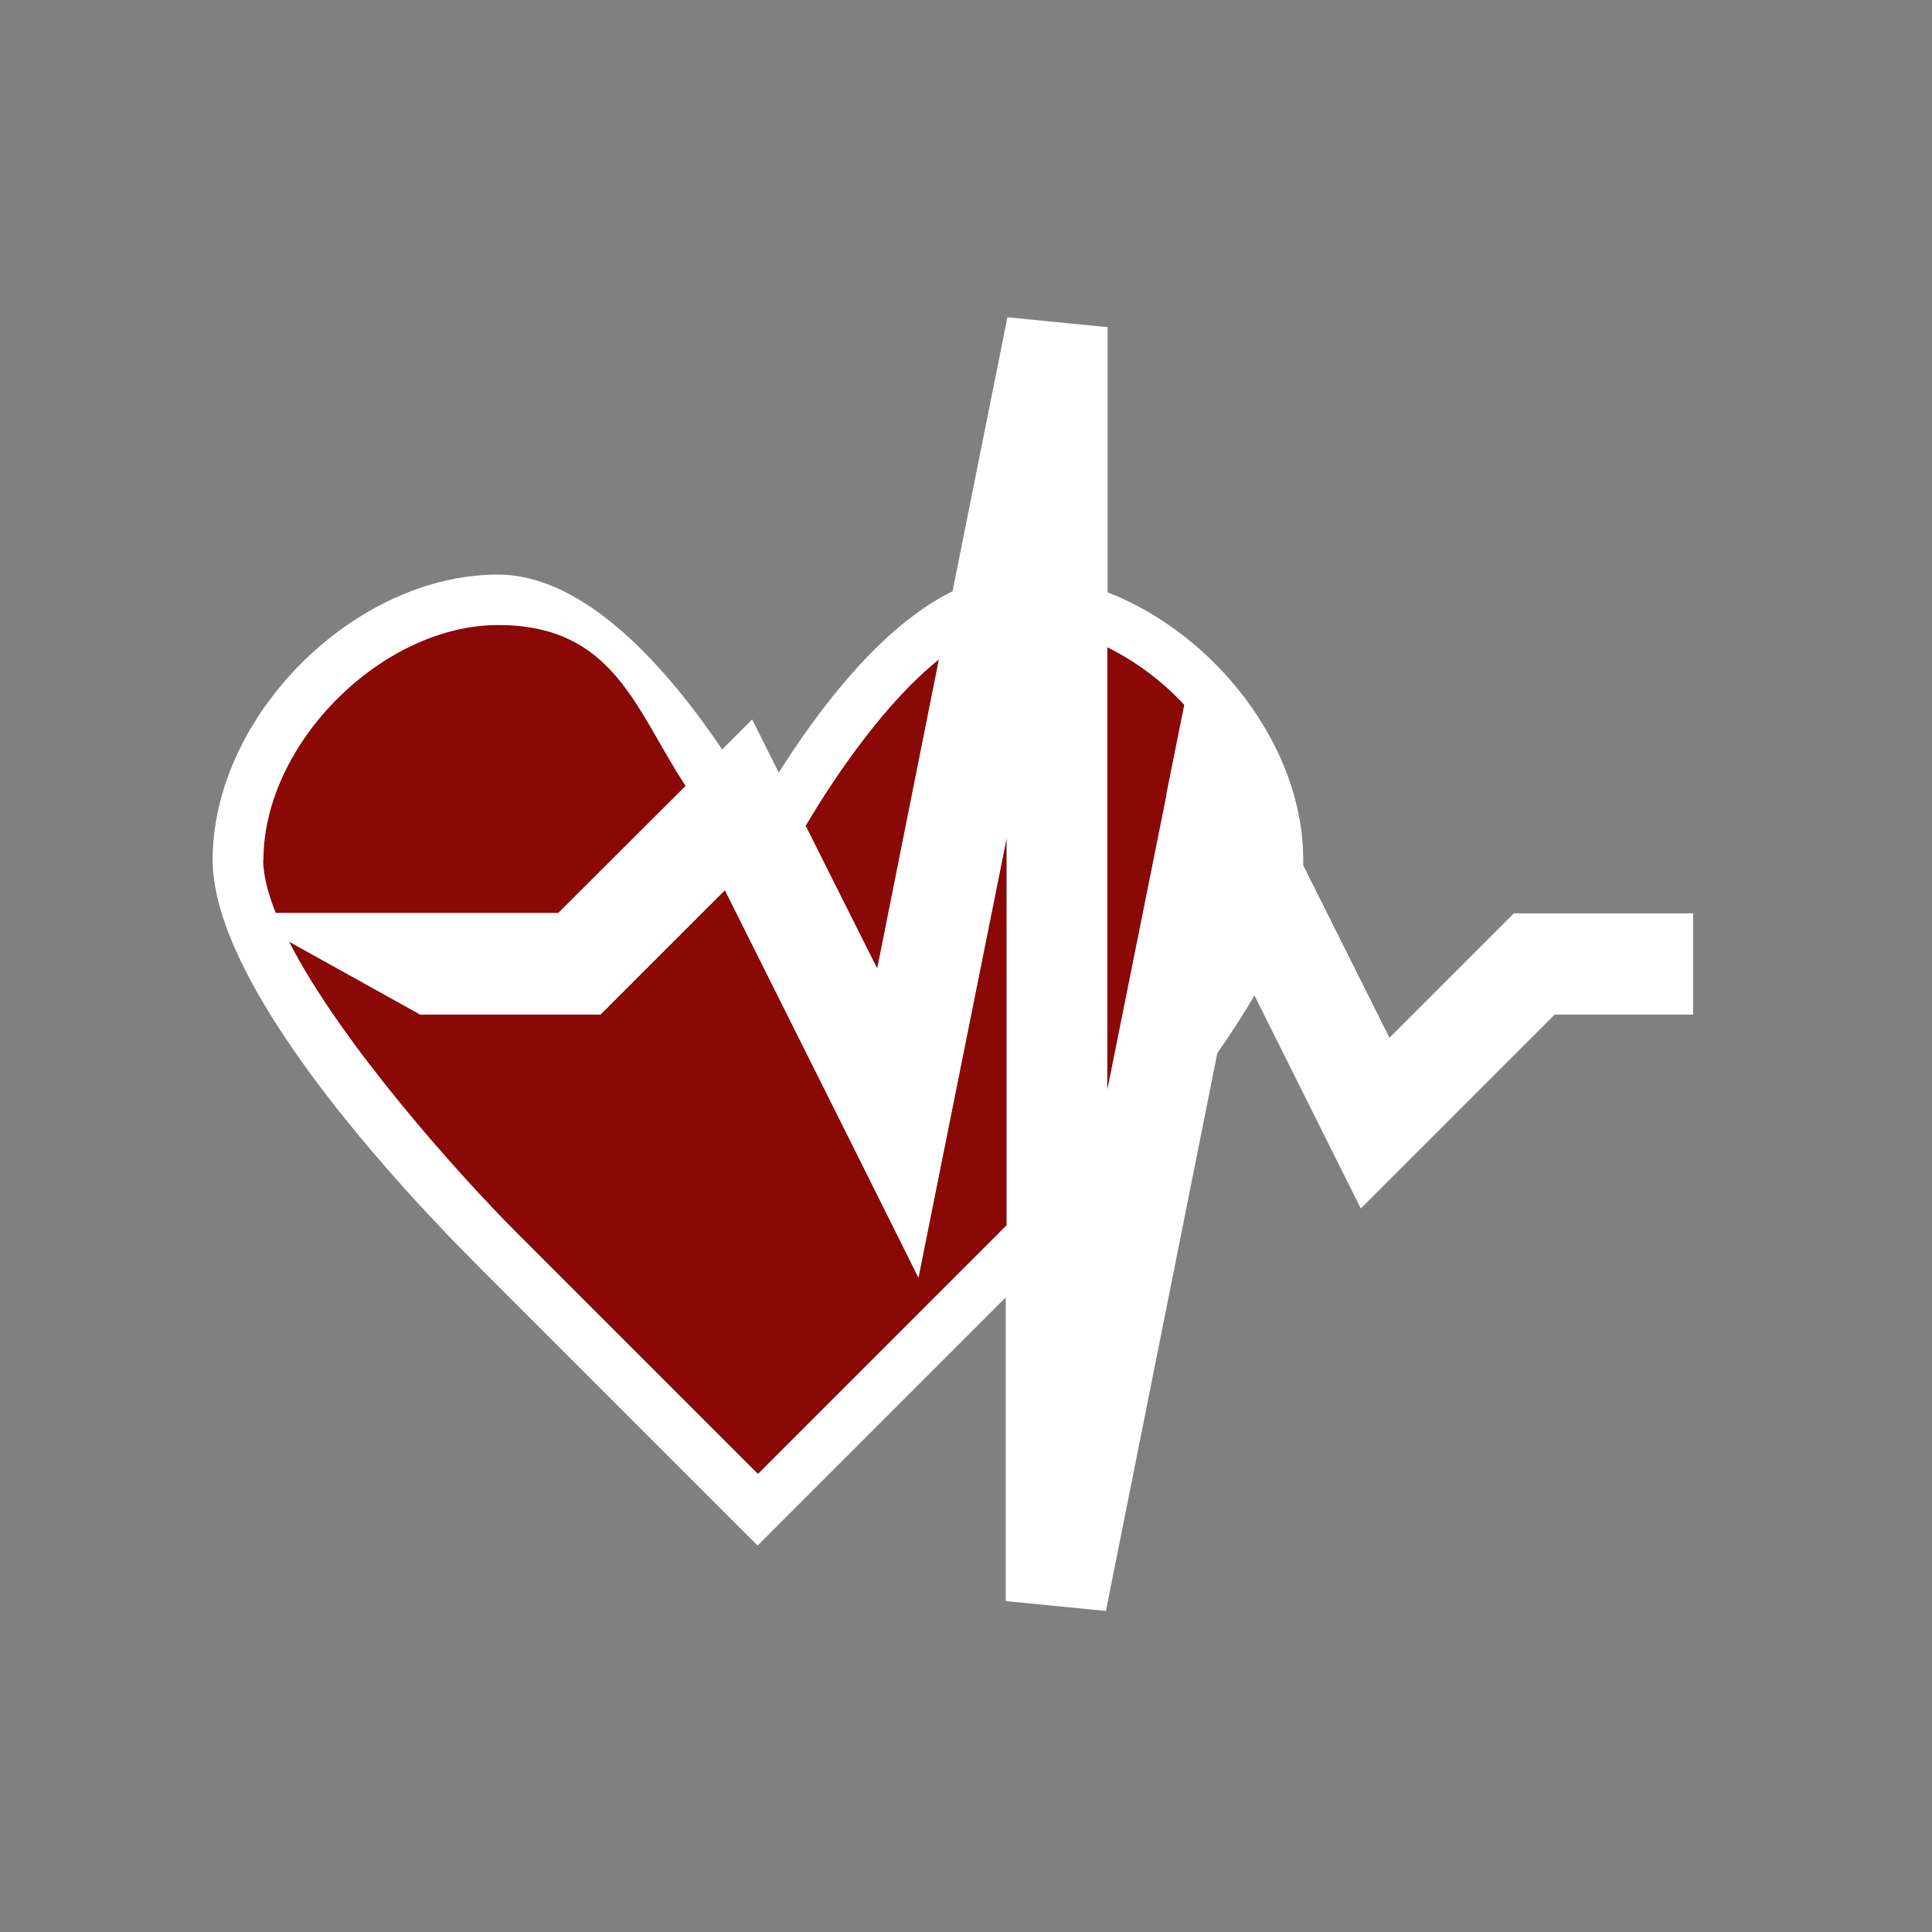 <?xml version="1.0" encoding="UTF-8"?>
<svg xmlns="http://www.w3.org/2000/svg" id="Logo_blanc" data-name="Logo blanc" version="1.1" viewBox="0 0 566.9 566.9">
  <rect x="0" y="0" width="566.9" height="566.9" fill="#808080" stroke="none"/>
  <defs>
    <style>
      .cls-1 {
        fill: #8a0806;
      }

      .cls-1, .cls-2 {
        stroke-width: 0px;
      }

      .cls-2 {
        fill: #fff;
      }
    </style>
  </defs>
  <g id="Checkup">
    <path class="cls-1" d="M275.5,193.5l-18.1,90.7-21-41.9c9.3-15.7,23.8-36.6,39.1-48.8h0Z"></path>
    <path class="cls-1" d="M201.2,230.6l-37.4,37.3h-82.9c-2.3-5.8-3.7-11.1-3.7-15.7,0-34.1,34.8-68.9,68.9-68.9s40.4,25.1,55,47.2h.1Z"></path>
    <path class="cls-1" d="M295.3,245.7v113.9l-1.9,1.9-71,71-71-71c-15.9-15.9-51.2-55-66.6-85.2l38.5,21.4h52.9l36.5-36.5,37.5,75,19.3,38.7,8.5-42.4,17.4-86.7h-.1Z"></path>
    <path class="cls-1" d="M347.6,206.8l-5.3,26.4-17.4,86.7v-130c8.3,4.1,16.1,9.9,22.6,16.9h0Z"></path>
    <path class="cls-2" d="M444.2,268l-4.3,4.3-32.2,32.2-25.3-50.6v-1.6c0-33.3-25.8-66.2-57.4-78.5v-77.8l-29.4-2.9-16.1,80.4c-20.9,10.2-39.3,34.7-51,53.2l-7.8-15.6-8.8,8.8c-15.6-23.1-39.8-51.3-65.8-51.3-42.2,0-83.7,41.5-83.7,83.7s70.4,111.6,78.4,119.7l76.3,76.3,5.2,5.2,5.2-5.2,67.6-67.6v89.1l29.4,2.9,32.7-163.7c3.9-5.6,7.6-11.3,10.9-16.9l22,44.1,9.2,18.4,56.9-56.9h40.6v-29.7h-52.9.3ZM275.5,193.5l-18.1,90.7-21-41.9c9.3-15.7,23.8-36.6,39.1-48.8h0ZM77.3,252.3c0-34.1,34.8-68.9,68.9-68.9s40.4,25.1,55,47.2l-37.4,37.3h-82.9c-2.3-5.8-3.7-11.1-3.7-15.7h0ZM295.3,359.6l-1.9,1.9-71,71-71-71c-15.9-15.9-51.2-55-66.6-85.2l38.5,21.4h52.9l36.5-36.5,37.5,75,19.3,38.7,8.5-42.4,17.4-86.7v113.9h-.1ZM342.3,233.2l-17.4,86.7v-130c8.3,4.1,16.1,9.9,22.6,16.9l-5.3,26.4h0Z"></path>
  </g>
</svg>
